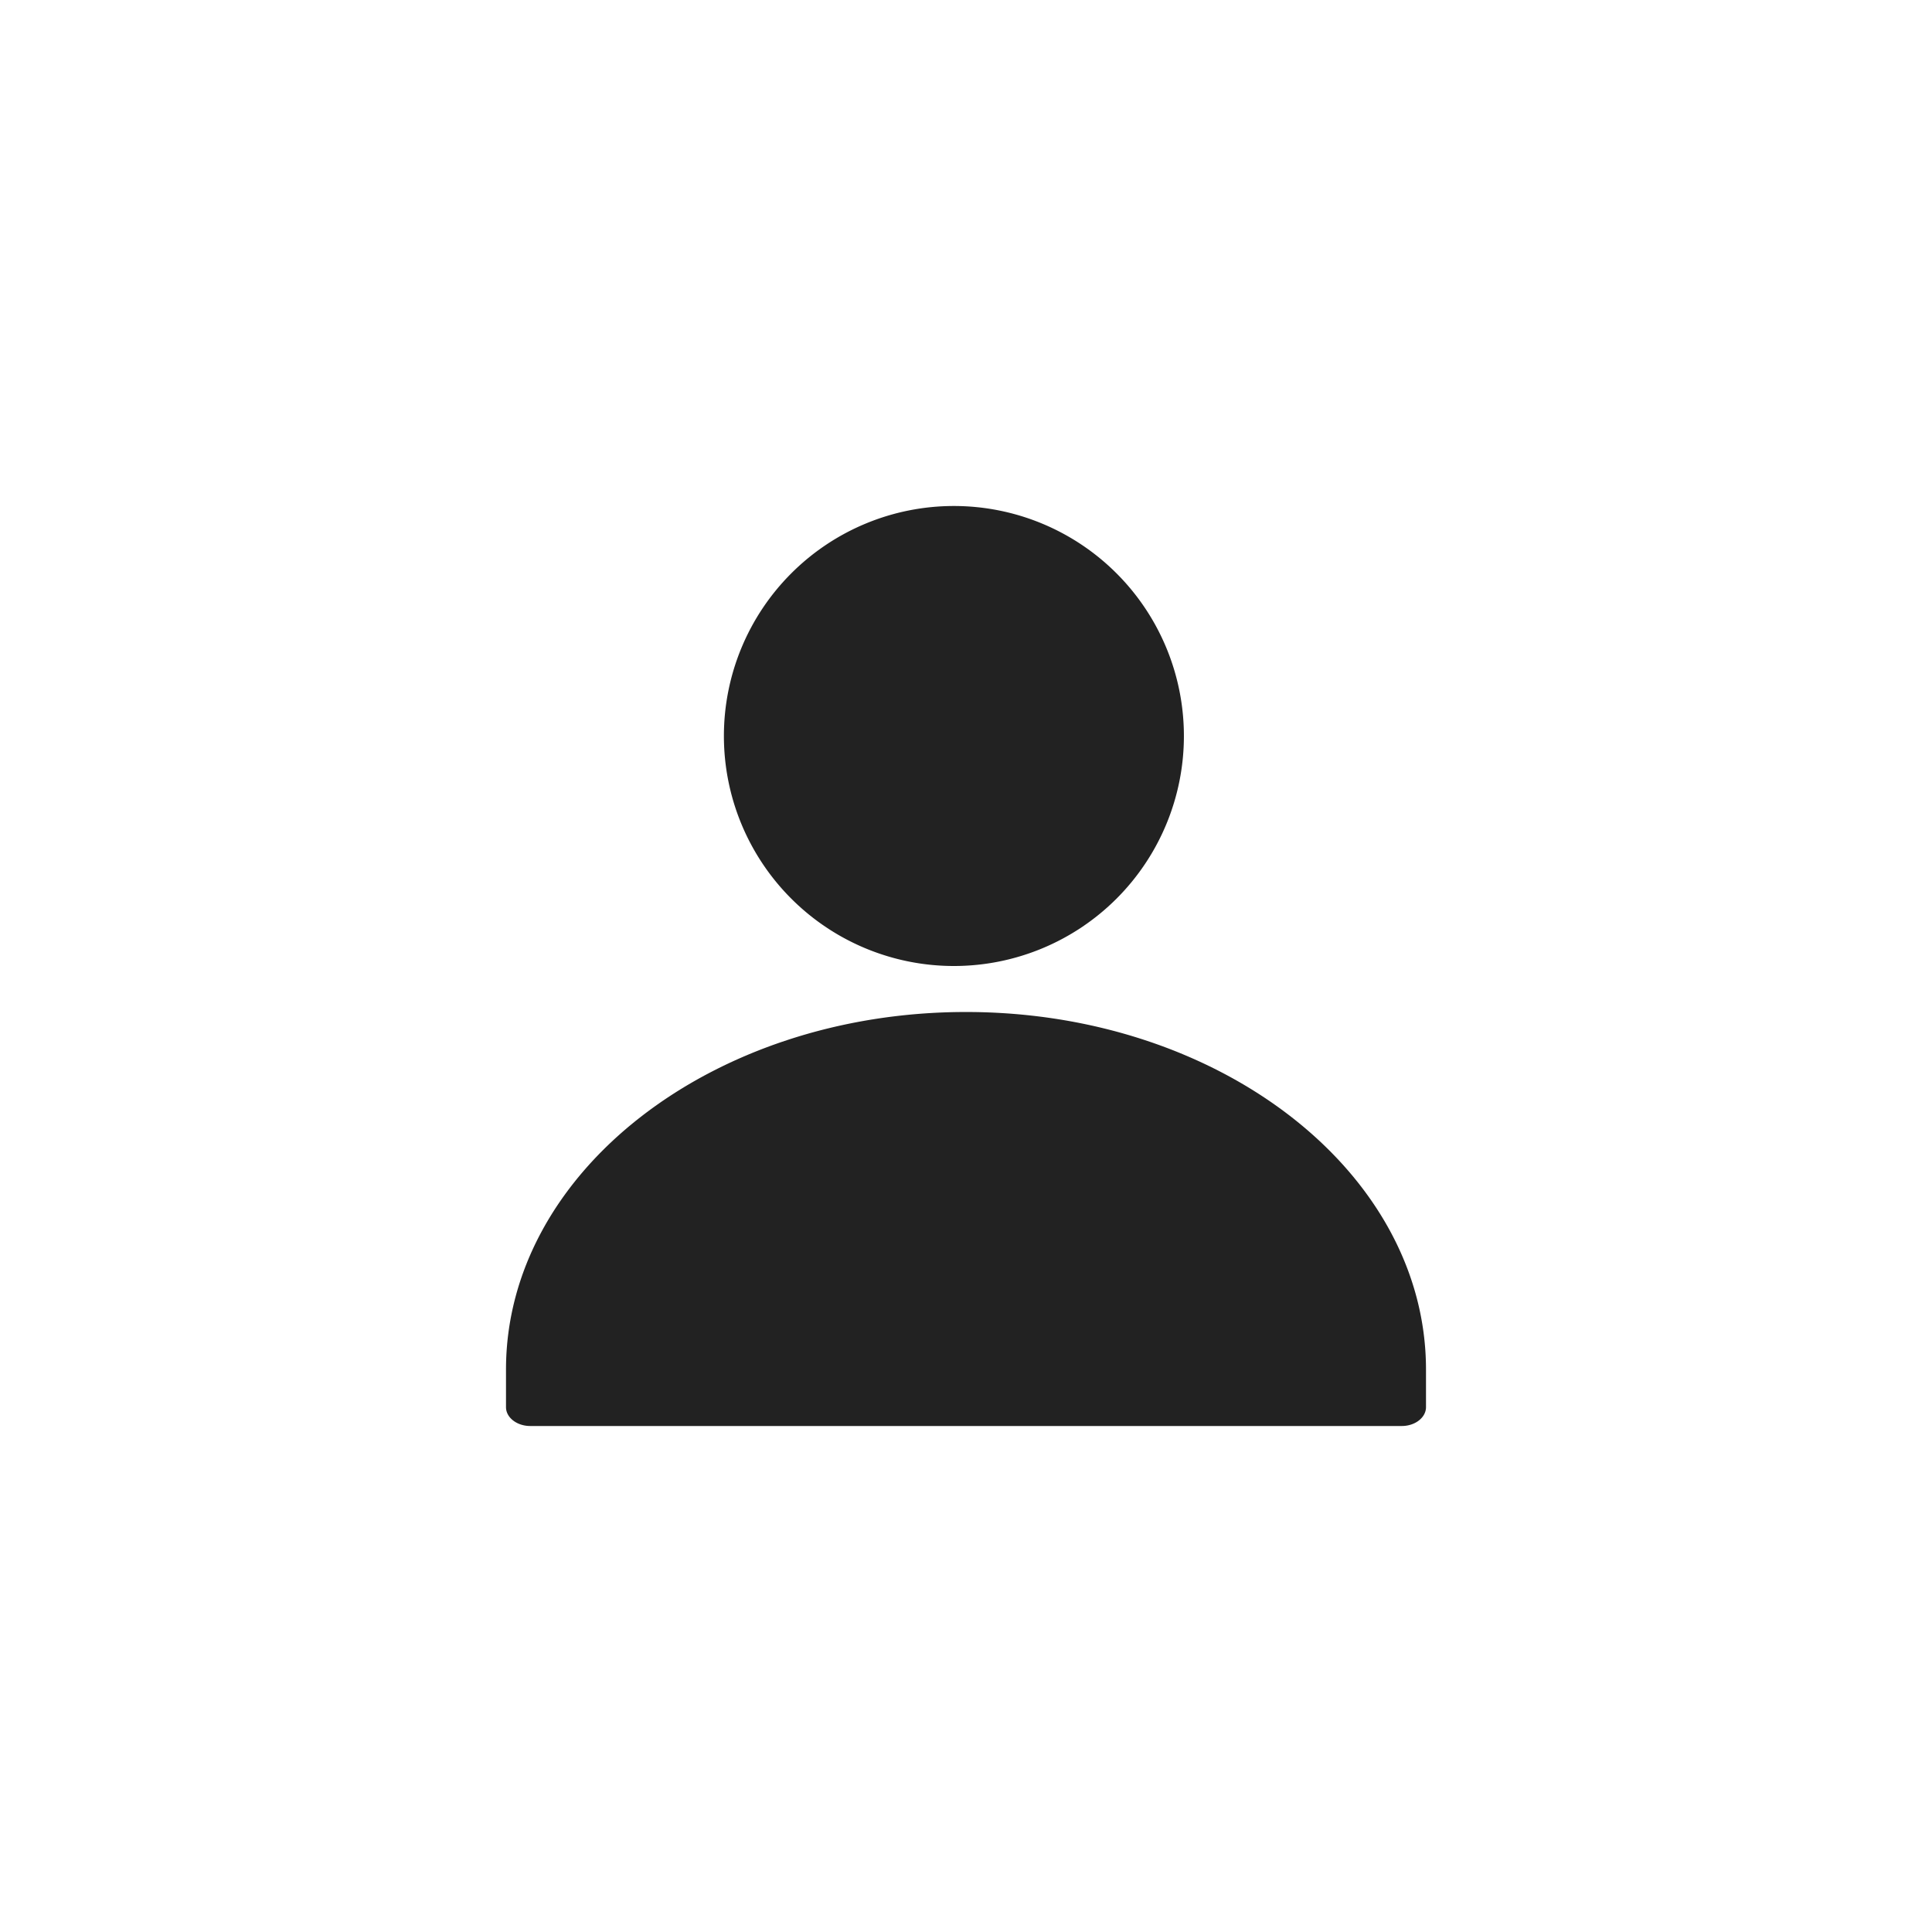 <svg width="42" height="42" viewBox="0 0 42 42" fill="none" xmlns="http://www.w3.org/2000/svg">
    <path d="M20.737 21a5 5 0 1 0 0-10 5 5 0 0 0 0 10zM11.526 31h18.948c.29 0 .526-.184.526-.41v-.817C31 25.485 26.516 22 21 22s-10 3.485-10 7.773v.818c0 .225.237.409.526.409z" fill="#222"/>
</svg>
